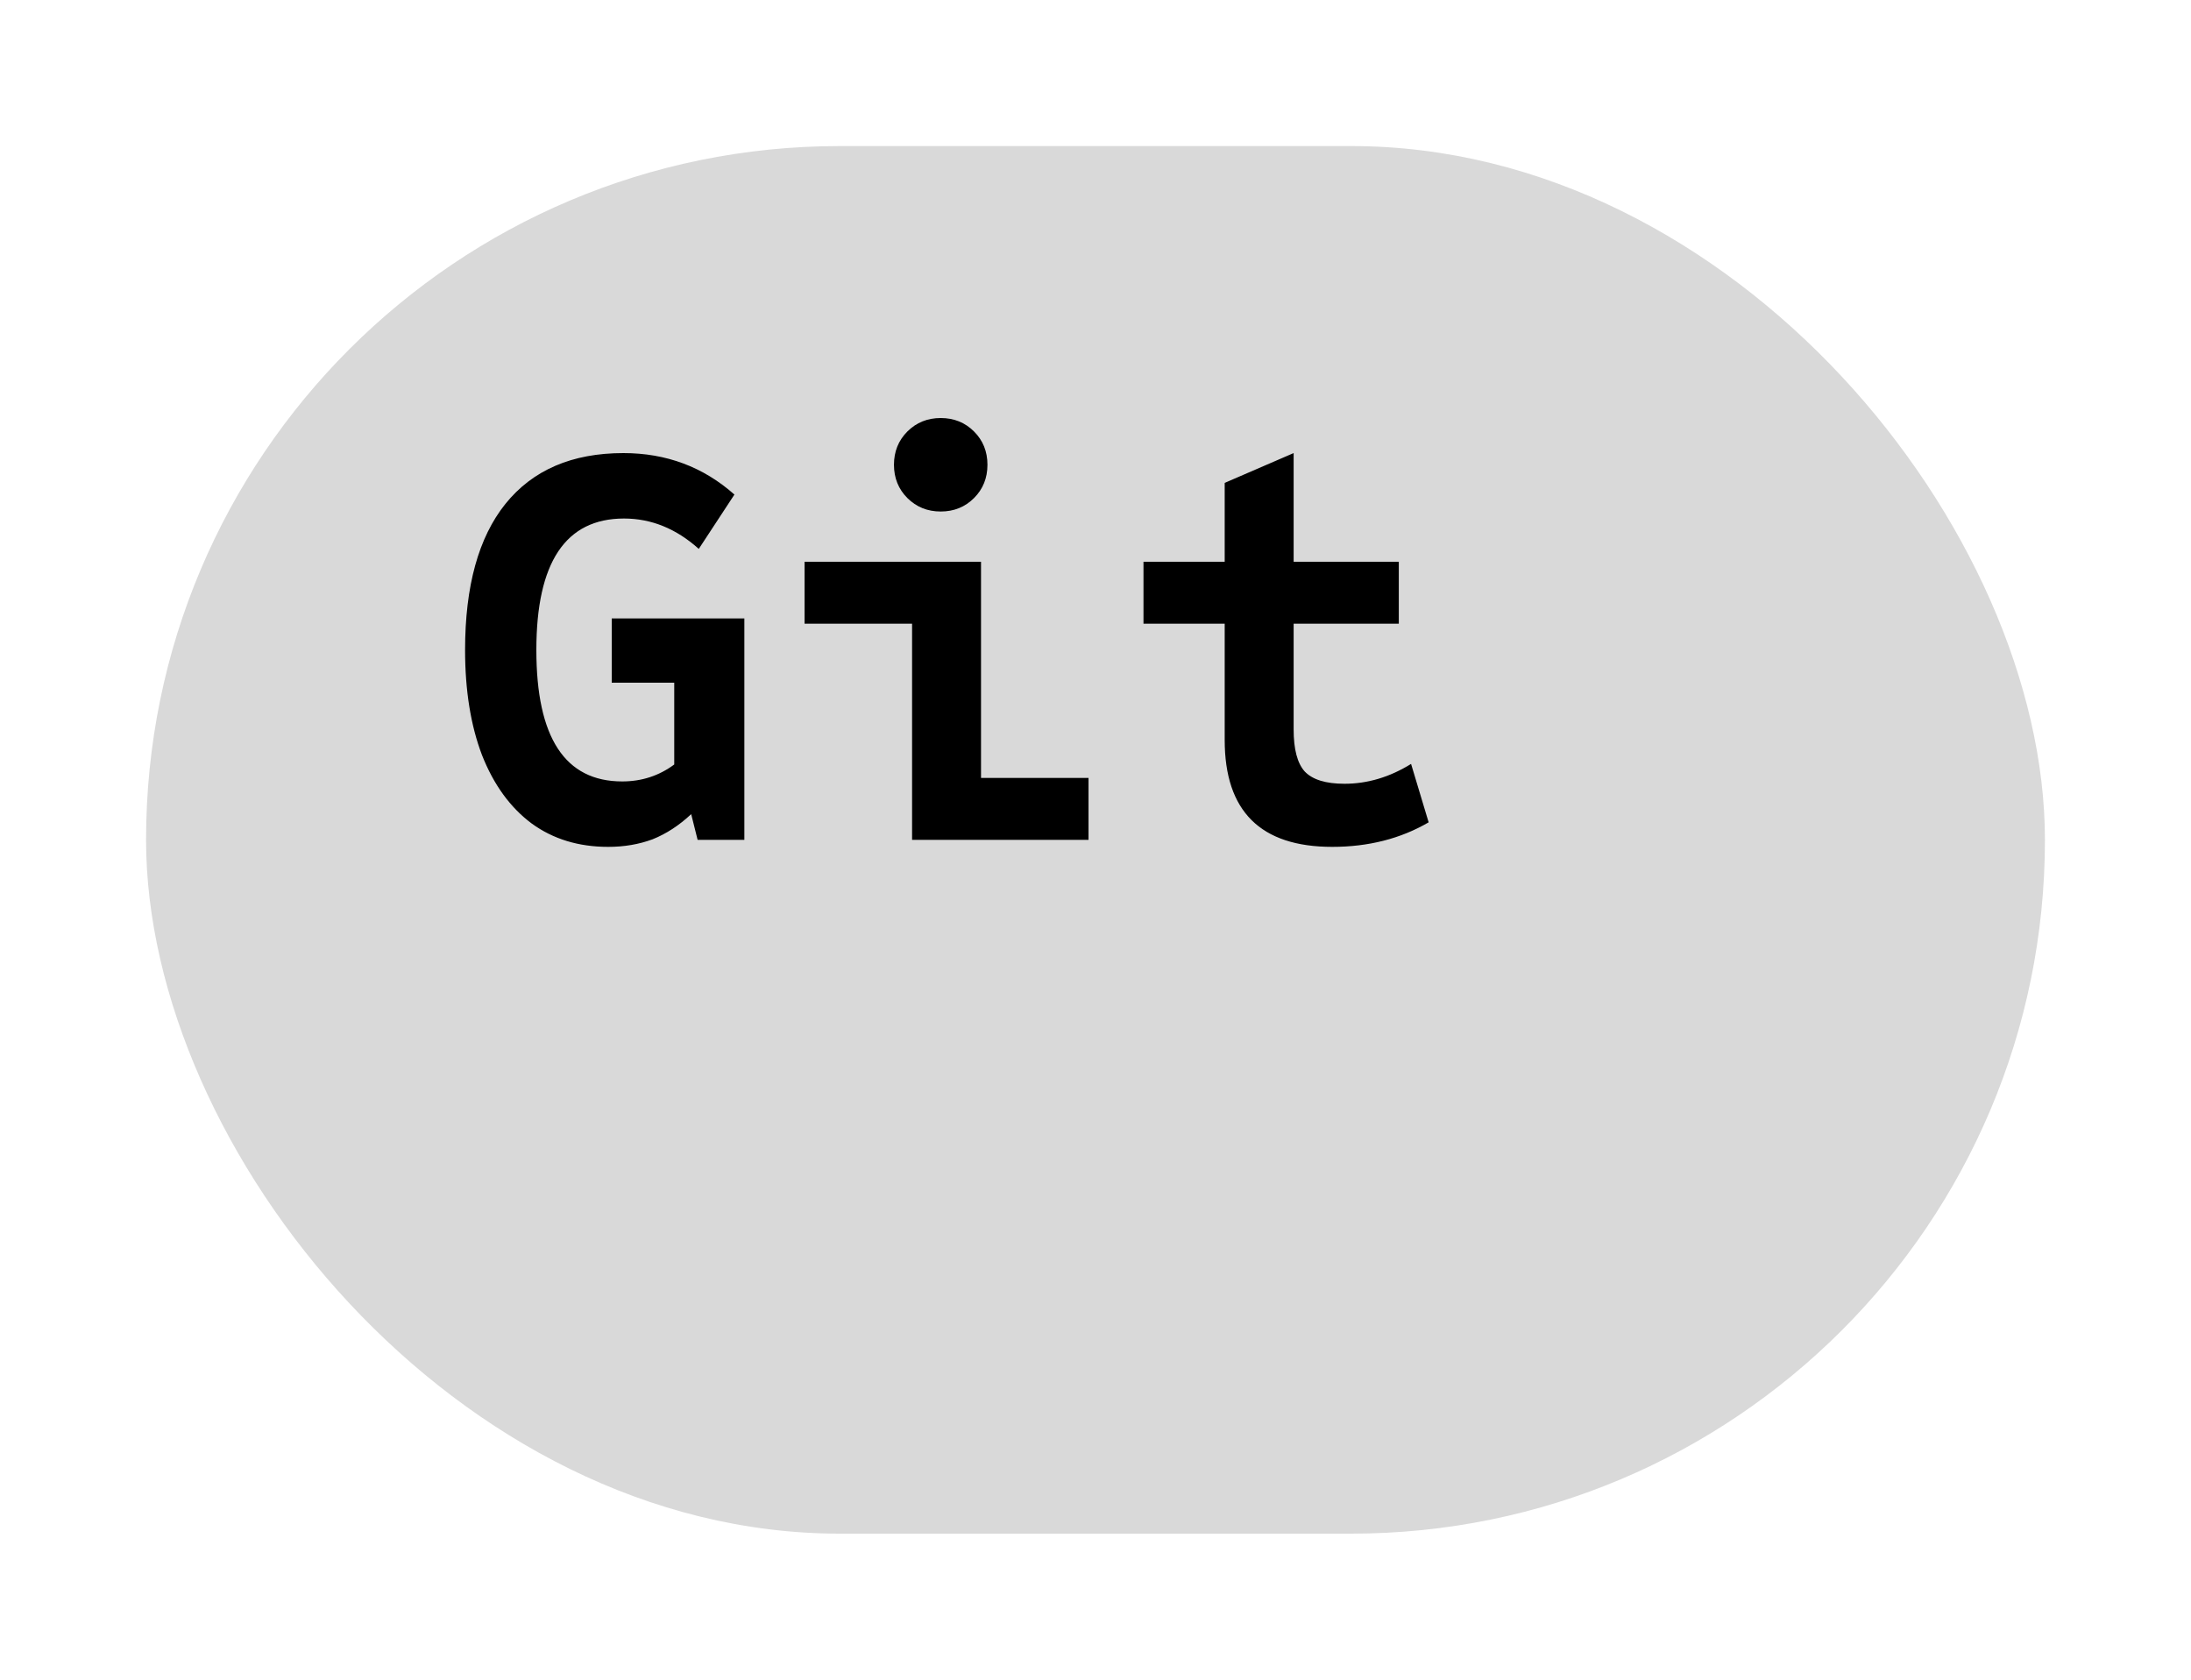 <svg width="60" height="46" viewBox="0 0 60 46" fill="none" xmlns="http://www.w3.org/2000/svg">
<g filter="url(#filter0_d_31_9)">
<rect width="52" height="38" rx="19" fill="#D9D9D9"/>
</g>
<path d="M16.656 23.192C15.845 23.192 15.147 22.979 14.56 22.552C13.973 22.115 13.52 21.491 13.2 20.68C12.891 19.869 12.736 18.909 12.736 17.8C12.736 16.051 13.104 14.717 13.84 13.8C14.587 12.872 15.664 12.408 17.072 12.408C18.245 12.408 19.259 12.787 20.112 13.544L19.136 15.032C18.517 14.477 17.835 14.2 17.088 14.2C15.488 14.2 14.688 15.4 14.688 17.8C14.688 20.2 15.472 21.4 17.04 21.4C17.573 21.4 18.048 21.245 18.464 20.936V18.696H16.752V16.936H20.384V23H19.104L18.928 22.296C18.597 22.605 18.245 22.835 17.872 22.984C17.499 23.123 17.093 23.192 16.656 23.192ZM24.977 23V17.08H22.033V15.384H26.865V21.304H29.809V23H24.977ZM25.761 14.008C25.399 14.008 25.095 13.885 24.849 13.64C24.604 13.395 24.481 13.091 24.481 12.728C24.481 12.365 24.604 12.061 24.849 11.816C25.095 11.571 25.399 11.448 25.761 11.448C26.124 11.448 26.428 11.571 26.673 11.816C26.919 12.061 27.041 12.365 27.041 12.728C27.041 13.091 26.919 13.395 26.673 13.64C26.428 13.885 26.124 14.008 25.761 14.008ZM36.483 23.192C34.52 23.192 33.538 22.216 33.538 20.264V17.08H31.314V15.384H33.538V13.224L35.426 12.408V15.384H38.306V17.08H35.426V19.976C35.426 20.52 35.528 20.904 35.73 21.128C35.944 21.352 36.306 21.464 36.819 21.464C37.448 21.464 38.056 21.283 38.642 20.92L39.123 22.52C38.355 22.968 37.474 23.192 36.483 23.192Z" fill="black"/>
<defs>
<filter id="filter0_d_31_9" x="0" y="0" width="60" height="46" filterUnits="userSpaceOnUse" color-interpolation-filters="sRGB">
<feFlood flood-opacity="0" result="BackgroundImageFix"/>
<feColorMatrix in="SourceAlpha" type="matrix" values="0 0 0 0 0 0 0 0 0 0 0 0 0 0 0 0 0 0 127 0" result="hardAlpha"/>
<feOffset dx="4" dy="4"/>
<feGaussianBlur stdDeviation="2"/>
<feComposite in2="hardAlpha" operator="out"/>
<feColorMatrix type="matrix" values="0 0 0 0 0 0 0 0 0 0 0 0 0 0 0 0 0 0 0.25 0"/>
<feBlend mode="normal" in2="BackgroundImageFix" result="effect1_dropShadow_31_9"/>
<feBlend mode="normal" in="SourceGraphic" in2="effect1_dropShadow_31_9" result="shape"/>
</filter>
</defs>
</svg>

